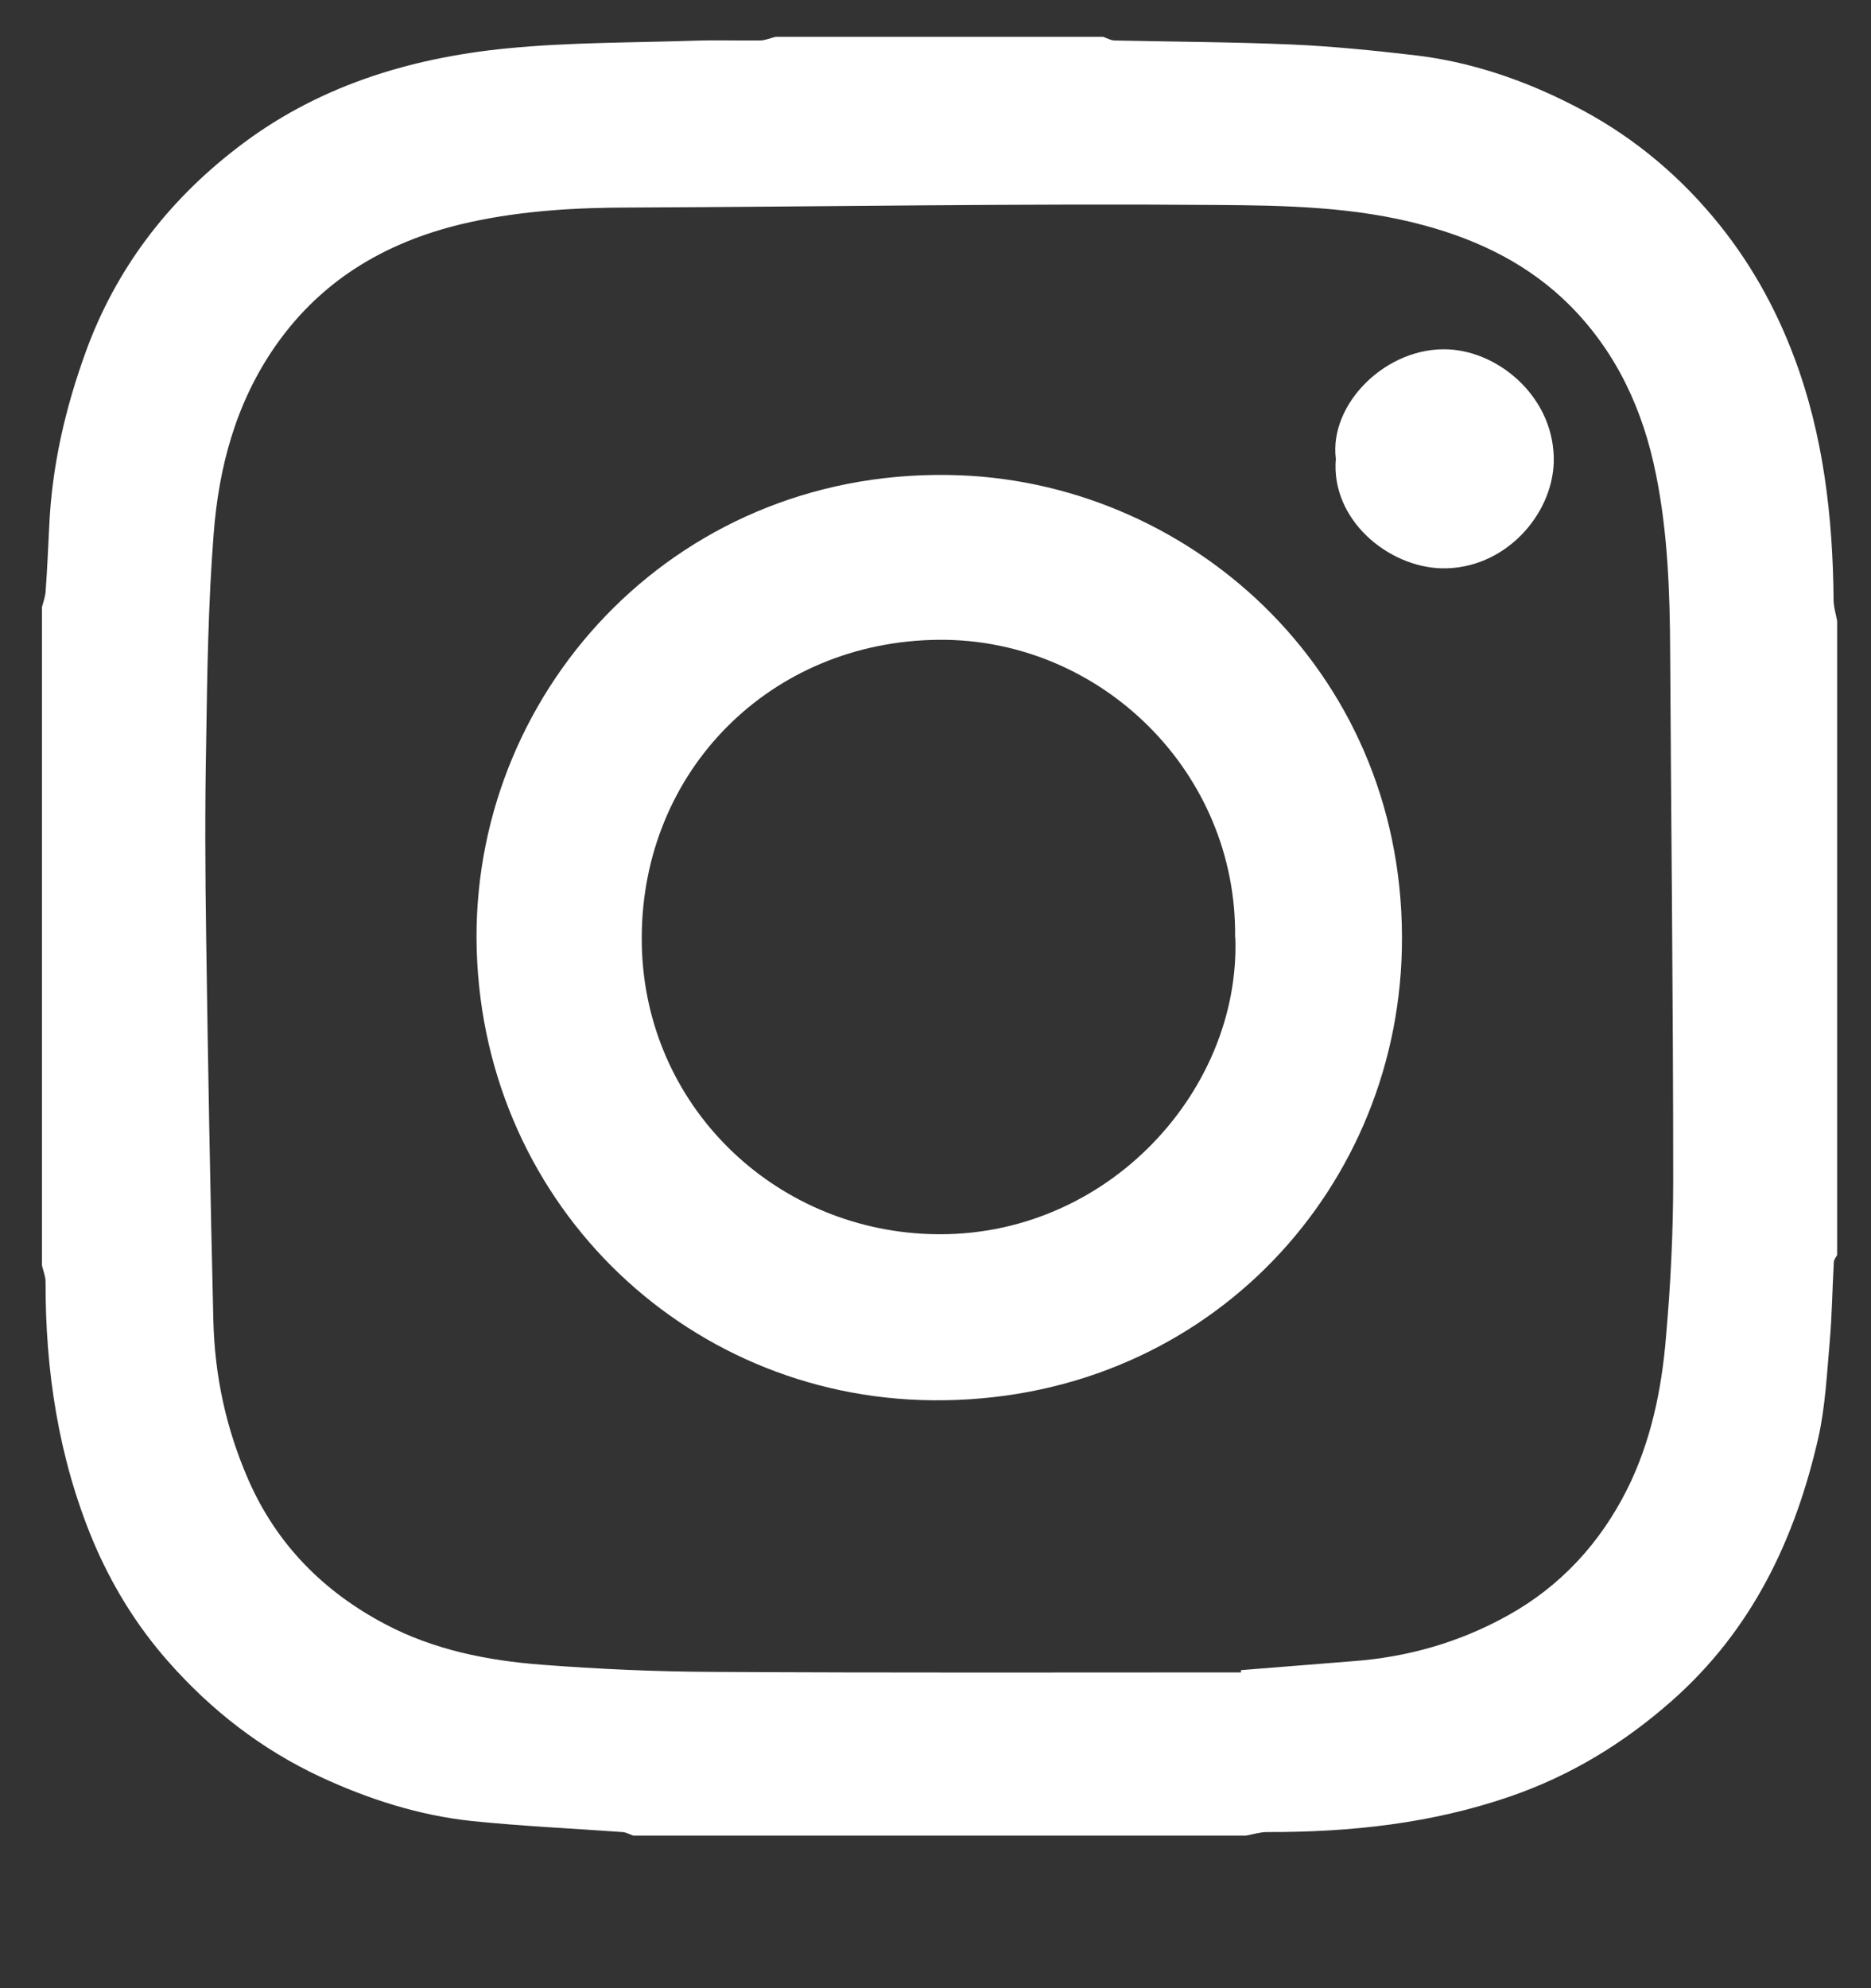 <svg xmlns="http://www.w3.org/2000/svg" width="32" height="34" viewBox="0 0 32 34" fill="none"><rect x="0" y="0" width="32" height="34" fill="#333333" stroke="none"/><path d="M0.718 21.647V10.379C0.74 10.295 0.77 10.216 0.779 10.132C0.806 9.759 0.823 9.39 0.841 9.02C0.885 7.974 1.118 6.972 1.474 5.997C1.988 4.595 2.862 3.452 4.032 2.547C5.39 1.487 6.981 0.995 8.664 0.828C9.727 0.723 10.8 0.731 11.868 0.696C12.241 0.683 12.619 0.696 12.993 0.692C13.085 0.692 13.173 0.652 13.265 0.63H18.869C18.931 0.652 18.992 0.687 19.054 0.692C20.073 0.714 21.093 0.718 22.113 0.762C22.803 0.793 23.488 0.863 24.174 0.942C25.141 1.052 26.055 1.364 26.912 1.804C27.835 2.274 28.635 2.916 29.307 3.72C29.91 4.441 30.358 5.236 30.687 6.111C31.188 7.447 31.347 8.84 31.36 10.255C31.36 10.379 31.399 10.497 31.421 10.62V21.463C31.399 21.502 31.364 21.542 31.364 21.586C31.338 22.038 31.334 22.491 31.294 22.944C31.246 23.489 31.219 24.047 31.101 24.579C30.705 26.319 29.967 27.875 28.591 29.088C27.769 29.813 26.864 30.363 25.835 30.719C24.486 31.185 23.093 31.334 21.673 31.33C21.55 31.33 21.431 31.369 21.308 31.391H10.831C10.769 31.369 10.708 31.334 10.646 31.33C9.785 31.268 8.923 31.229 8.066 31.141C7.161 31.044 6.299 30.767 5.477 30.385C4.471 29.914 3.614 29.251 2.871 28.407C2.322 27.783 1.9 27.088 1.583 26.332C0.999 24.922 0.775 23.436 0.779 21.916C0.779 21.828 0.74 21.735 0.718 21.643L0.718 21.647ZM21.225 28.591C21.225 28.591 21.225 28.574 21.225 28.561C21.867 28.508 22.508 28.46 23.15 28.407C24.086 28.337 24.97 28.082 25.791 27.625C26.692 27.124 27.365 26.39 27.826 25.475C28.235 24.658 28.42 23.766 28.494 22.86C28.573 21.968 28.617 21.072 28.617 20.175C28.617 17.164 28.582 14.154 28.565 11.143C28.56 10.128 28.525 9.117 28.323 8.115C28.103 7.012 27.65 6.032 26.859 5.232C26.16 4.529 25.299 4.107 24.35 3.852C23.185 3.535 21.985 3.513 20.799 3.505C17.458 3.478 14.127 3.535 10.791 3.549C9.864 3.549 8.945 3.601 8.04 3.799C6.677 4.098 5.53 4.744 4.713 5.913C4.036 6.884 3.741 7.983 3.654 9.135C3.561 10.321 3.544 11.512 3.526 12.704C3.504 13.811 3.509 14.914 3.526 16.022C3.557 18.206 3.596 20.39 3.649 22.579C3.671 23.524 3.865 24.429 4.247 25.304C4.735 26.42 5.543 27.225 6.594 27.778C7.42 28.214 8.339 28.398 9.262 28.468C10.233 28.543 11.217 28.587 12.193 28.591C15.204 28.609 18.214 28.6 21.225 28.6V28.591Z" fill="white"></path><path fill-rule="evenodd" clip-rule="evenodd" d="M8.15 16.048C8.132 11.71 11.666 7.944 16.421 8.128C20.451 8.286 24.082 11.587 23.976 16.241C23.88 20.448 20.53 23.994 15.938 23.946C11.67 23.902 8.176 20.491 8.15 16.048ZM21.124 16.035C21.163 13.209 18.83 10.919 16.056 10.941C13.169 10.967 10.98 13.187 10.976 16.035C10.967 18.786 13.107 20.944 15.775 21.098C18.834 21.278 21.221 18.707 21.128 16.03L21.124 16.035Z" fill="white"></path><path fill-rule="evenodd" clip-rule="evenodd" d="M22.847 7.847C22.728 6.902 23.717 5.922 24.776 5.975C25.668 6.019 26.6 6.827 26.574 7.904C26.547 8.818 25.725 9.741 24.657 9.719C23.743 9.697 22.759 8.889 22.847 7.847Z" fill="white"></path></svg>